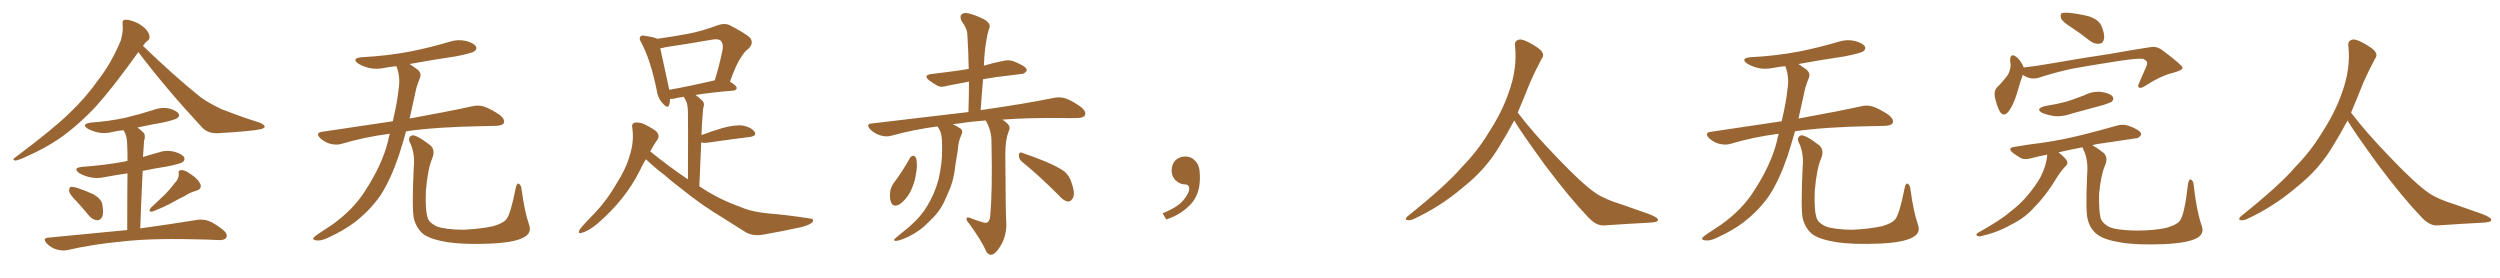 <svg xmlns="http://www.w3.org/2000/svg" xmlns:xlink="http://www.w3.org/1999/xlink" width="1350" height="150"><path fill="#996633" padding="10" d="M74.71 28.13L74.71 28.13Q60.64 47.75 51.71 57.57L51.71 57.57Q41.16 68.70 31.35 75.29L31.35 75.29Q23.58 80.42 15.23 84.08L15.23 84.08Q10.11 86.57 8.20 86.72L8.20 86.72Q6.45 86.13 7.91 85.25L7.91 85.25Q28.86 69.58 37.35 61.23L37.35 61.23Q45.85 53.32 53.47 42.63L53.47 42.63Q60.21 33.84 65.19 21.97L65.19 21.97Q66.65 16.85 66.21 13.18L66.21 13.18Q65.92 10.84 67.38 10.69L67.38 10.69Q69.29 10.40 72.95 11.87L72.95 11.87Q76.17 13.18 78.52 15.53L78.52 15.53Q80.57 17.72 80.71 19.48L80.71 19.48Q81.01 21.24 79.54 22.12L79.54 22.12Q78.52 22.85 77.20 24.76L77.20 24.76Q94.04 41.02 108.25 52.44L108.25 52.44Q111.47 54.79 115.14 56.69L115.14 56.69Q119.68 59.18 121.88 59.77L121.88 59.77Q130.37 63.13 140.63 66.36L140.63 66.36Q142.97 67.53 142.97 68.41L142.97 68.41Q142.82 69.14 141.06 69.73L141.06 69.73Q135.50 70.90 117.77 71.92L117.77 71.92Q112.50 72.22 109.28 68.99L109.28 68.99Q89.79 48.05 74.71 28.13ZM41.46 108.84L41.46 108.84Q37.79 105.18 37.35 103.42L37.35 103.42Q37.21 101.51 38.09 100.93L38.09 100.93Q39.11 100.78 41.46 101.37L41.46 101.37Q46.29 102.98 50.39 104.88L50.39 104.88Q54.64 107.37 55.22 110.16L55.22 110.16Q56.10 114.84 55.22 117.04L55.22 117.04Q54.05 119.09 52.59 118.95L52.59 118.95Q50.10 118.80 48.19 116.60L48.19 116.60Q44.68 112.35 41.46 108.84ZM94.34 98.88L94.34 98.88Q96.68 96.53 96.53 93.75L96.53 93.75Q96.09 91.85 98.00 91.85L98.00 91.85Q99.76 91.70 102.98 94.04L102.98 94.04Q106.64 96.39 108.11 99.17L108.11 99.17Q109.28 101.95 106.05 102.98L106.05 102.98Q102.39 104.00 99.61 105.91L99.61 105.91Q96.53 107.37 93.46 109.13L93.46 109.13Q89.36 111.47 82.32 114.26L82.32 114.26Q79.69 114.55 81.45 112.21L81.45 112.21Q85.40 108.54 89.06 105.03L89.06 105.03Q91.70 102.39 94.34 98.88ZM68.70 124.22L68.70 124.22L68.70 124.22Q68.70 104.74 68.85 93.60L68.85 93.60Q62.70 94.48 57.28 95.51L57.28 95.51Q52.44 96.68 48.34 95.65L48.34 95.65Q45.12 94.92 42.77 93.46L42.77 93.46Q38.96 90.67 44.38 90.09L44.38 90.09Q56.69 89.21 66.94 87.30L66.94 87.30Q67.82 87.01 68.85 86.87L68.85 86.87Q68.85 80.42 68.70 78.96L68.70 78.96Q68.70 74.56 67.68 72.22L67.68 72.22Q67.24 71.19 66.65 70.31L66.65 70.31Q63.72 70.61 61.08 71.19L61.08 71.19Q56.69 72.36 52.73 71.48L52.73 71.48Q49.51 70.75 47.31 69.43L47.31 69.43Q43.65 67.09 48.93 66.21L48.93 66.21Q59.03 65.48 67.82 63.57L67.82 63.57Q75.73 61.67 82.91 59.33L82.91 59.33Q87.30 57.71 91.41 58.59L91.41 58.59Q95.51 59.77 96.53 61.52L96.53 61.52Q97.12 62.70 95.80 63.72L95.80 63.72Q94.78 64.60 88.48 66.06L88.48 66.06Q81.01 67.38 74.27 68.85L74.27 68.85Q76.03 70.17 77.49 71.63L77.49 71.63Q78.81 73.10 77.78 76.17L77.78 76.17Q77.64 78.08 77.49 80.86L77.49 80.86Q77.34 82.91 77.20 84.81L77.20 84.81Q81.15 83.50 85.11 82.47L85.11 82.47Q89.50 80.86 94.04 81.88L94.04 81.88Q98.44 83.20 99.46 84.96L99.46 84.96Q100.05 86.43 98.73 87.45L98.73 87.45Q97.56 88.48 89.94 89.94L89.94 89.94Q83.35 90.97 77.05 92.29L77.05 92.29Q76.32 106.20 75.73 123.34L75.73 123.34Q94.48 120.70 106.05 118.80L106.05 118.80Q109.42 118.21 112.50 119.24L112.50 119.24Q116.02 120.56 120.56 124.22L120.56 124.22Q123.19 126.42 122.17 128.32L122.17 128.32Q121.29 129.79 118.07 129.64L118.07 129.64Q114.55 129.49 110.89 129.35L110.89 129.35Q83.06 128.47 66.21 130.37L66.21 130.37Q50.39 131.84 36.33 135.06L36.33 135.06Q33.54 135.64 30.32 134.62L30.32 134.62Q27.39 133.74 25.20 131.40L25.20 131.40Q22.71 128.47 26.22 128.32L26.22 128.32Q49.22 126.12 68.70 124.22ZM210.50 72.22L210.50 72.22Q196.88 73.97 184.57 77.64L184.57 77.64Q181.93 78.52 178.27 77.64L178.27 77.64Q175.20 76.76 172.85 74.56L172.85 74.56Q170.21 71.78 173.73 71.19L173.73 71.19Q193.95 68.12 212.11 65.48L212.11 65.48Q214.60 54.79 215.19 48.49L215.19 48.49Q216.36 41.75 214.16 36.04L214.16 36.04Q214.01 35.74 214.01 35.74L214.01 35.74Q210.64 36.04 207.86 36.62L207.86 36.62Q203.03 37.65 198.93 36.62L198.93 36.62Q195.70 35.74 193.36 34.28L193.36 34.28Q189.70 31.49 195.12 30.91L195.12 30.91Q209.18 30.18 221.48 27.83L221.48 27.83Q232.47 25.63 242.72 22.56L242.72 22.56Q247.27 21.09 251.66 22.12L251.66 22.12Q256.05 23.29 257.08 25.20L257.08 25.20Q257.67 26.66 256.20 27.69L256.20 27.69Q254.88 28.71 245.95 30.47L245.95 30.47Q233.06 32.37 221.19 34.57L221.19 34.57Q222.80 35.74 225 37.21L225 37.21Q228.08 39.40 226.61 42.48L226.61 42.48Q225.88 44.24 224.85 47.46L224.85 47.46Q222.95 56.40 221.19 64.01L221.19 64.01Q242.14 60.21 254.88 57.42L254.88 57.42Q258.25 56.54 261.47 57.57L261.47 57.57Q265.14 58.89 269.97 62.11L269.97 62.11Q272.90 64.60 272.02 66.50L272.02 66.50Q271.29 67.82 267.77 67.97L267.77 67.97Q264.40 68.12 260.45 68.12L260.45 68.12Q235.55 68.55 219.29 70.90L219.29 70.90Q217.24 78.22 215.33 84.08L215.33 84.08Q211.08 96.68 205.66 105.18L205.66 105.18Q200.10 113.38 191.60 119.97L191.60 119.97Q185.89 124.37 176.95 128.47L176.95 128.47Q173.29 130.22 170.65 129.79L170.65 129.79Q168.75 129.49 169.19 128.47L169.19 128.47Q169.92 127.59 172.56 125.83L172.56 125.83Q175.78 123.63 179.44 121.29L179.44 121.29Q190.87 113.09 197.02 103.27L197.02 103.27Q206.25 89.21 209.47 76.46L209.47 76.46Q209.91 74.12 210.50 72.22ZM285.64 121.14L285.64 121.14L285.64 121.14Q287.40 125.83 282.86 128.17L282.86 128.17Q277.88 130.96 264.99 131.54L264.99 131.54Q250.78 132.13 241.85 130.81L241.85 130.81Q232.76 129.35 228.81 126.56L228.81 126.56Q225 123.63 223.54 118.21L223.54 118.21Q222.36 113.53 223.39 90.97L223.39 90.97Q224.27 82.47 221.19 76.61L221.19 76.61Q220.17 73.97 222.51 73.10L222.51 73.10Q224.85 72.66 232.47 78.52L232.47 78.52Q235.25 81.15 233.35 85.69L233.35 85.69Q231.01 91.11 229.98 102.98L229.98 102.98Q229.54 113.67 231.01 117.77L231.01 117.77Q231.74 120.26 235.69 122.17L235.69 122.17Q240.09 123.93 250.20 124.07L250.20 124.07Q259.42 123.63 266.16 122.17L266.16 122.17Q271.44 120.70 273.34 118.51L273.34 118.51Q275.68 115.87 278.47 101.66L278.47 101.66Q279.05 98.44 280.37 99.32L280.37 99.32Q281.54 100.20 281.69 102.54L281.69 102.54Q283.30 114.40 285.64 121.14ZM348.78 85.99L348.78 85.99Q346.88 89.06 345.41 92.29L345.41 92.29Q337.65 107.81 322.71 120.70L322.71 120.70Q317.87 124.80 314.21 125.68L314.21 125.68Q311.72 126.56 313.04 123.93L313.04 123.93Q315.67 120.56 321.39 114.84L321.39 114.84Q327.98 107.81 332.81 99.32L332.81 99.32Q338.23 90.82 339.99 84.08L339.99 84.08Q342.48 76.76 341.46 69.14L341.46 69.14Q340.87 66.80 342.77 66.21L342.77 66.21Q345.26 65.92 347.61 66.94L347.61 66.94Q351.12 68.55 354.20 70.75L354.20 70.75Q356.54 73.10 355.08 75.29L355.08 75.29Q353.03 78.22 351.12 81.74L351.12 81.74Q361.38 90.09 371.48 96.83L371.48 96.83Q371.63 64.75 371.48 60.79L371.48 60.79Q371.48 57.13 370.61 54.79L370.61 54.79Q369.87 53.61 369.29 52.29L369.29 52.29Q365.92 52.73 363.72 53.32L363.72 53.32Q362.70 53.47 361.82 53.47L361.82 53.47Q361.82 55.22 361.38 56.54L361.38 56.54Q360.64 59.03 357.86 55.81L357.86 55.81Q355.08 52.88 354.49 48.05L354.49 48.05Q351.27 32.37 346.29 23.00L346.29 23.00Q344.82 20.65 345.85 19.78L345.85 19.78Q346.29 18.90 348.05 19.34L348.05 19.34Q353.47 20.07 354.93 20.95L354.93 20.95Q363.28 19.78 371.19 18.31L371.19 18.31Q379.10 16.85 387.60 13.62L387.60 13.62Q391.26 12.30 394.04 13.62L394.04 13.62Q402.25 17.87 404.88 20.21L404.88 20.21Q407.23 23.00 404.44 26.07L404.44 26.07Q402.10 27.69 400.20 30.91L400.20 30.91Q397.71 34.28 394.19 44.09L394.19 44.09Q397.85 46.29 397.85 47.61L397.85 47.61Q397.56 48.78 396.09 48.93L396.09 48.93Q383.50 49.95 375.59 51.27L375.59 51.27Q377.49 52.59 379.39 54.49L379.39 54.49Q380.71 55.96 379.69 58.59L379.69 58.59Q379.54 60.21 379.39 62.55L379.39 62.55Q378.96 67.53 378.81 72.95L378.81 72.95Q383.79 71.04 390.09 69.14L390.09 69.14Q397.12 67.24 401.22 67.82L401.22 67.82Q405.62 68.70 407.37 71.04L407.37 71.04Q408.98 73.39 404.88 73.97L404.88 73.97Q395.21 75.15 382.03 77.05L382.03 77.05Q379.98 77.34 378.66 76.90L378.66 76.90Q378.22 87.74 377.64 100.63L377.64 100.63Q378.22 101.07 379.10 101.51L379.10 101.51Q388.33 107.67 399.90 111.77L399.90 111.77Q406.05 114.55 416.75 115.43L416.75 115.43Q424.51 116.02 436.96 117.92L436.96 117.92Q439.75 118.07 438.87 119.82L438.87 119.82Q437.70 121.29 432.86 122.61L432.86 122.61Q422.17 124.95 412.06 126.71L412.06 126.71Q406.05 127.73 401.95 124.95L401.95 124.95Q396.53 121.58 390.82 117.92L390.82 117.92Q378.81 110.74 367.82 101.81L367.82 101.81Q362.55 97.85 358.45 94.19L358.45 94.19Q354.05 90.97 348.78 85.99ZM361.38 48.49L361.38 48.49L361.38 48.49Q372.22 46.58 385.99 43.36L385.99 43.36Q388.33 35.89 390.23 26.66L390.23 26.66Q390.67 23.44 389.21 21.97L389.21 21.97Q387.89 20.80 384.67 21.39L384.67 21.39Q372.22 23.58 359.33 25.49L359.33 25.49Q357.86 25.93 356.54 26.07L356.54 26.07Q357.71 31.64 360.94 46.29L360.94 46.29Q361.23 47.46 361.38 48.49ZM531.01 120.12L531.01 120.12Q532.47 120.56 533.35 119.97L533.35 119.97Q534.52 119.09 534.67 116.89L534.67 116.89Q535.99 103.42 535.40 77.05L535.40 77.05Q535.55 70.75 532.32 65.04L532.32 65.04Q524.27 65.63 517.97 66.65L517.97 66.65Q515.92 66.94 514.45 67.09L514.45 67.09Q516.06 67.68 517.97 68.99L517.97 68.99Q520.46 70.17 519.14 72.80L519.14 72.80Q517.38 76.76 517.24 80.86L517.24 80.86Q516.50 84.96 515.92 89.06L515.92 89.06Q515.19 97.12 512.11 103.86L512.11 103.86Q510.94 106.49 509.91 108.84L509.91 108.84Q507.28 114.55 501.86 119.53L501.86 119.53Q497.02 124.66 490.43 127.88L490.43 127.88Q485.60 130.08 483.69 130.08L483.69 130.08Q481.93 129.93 483.69 128.47L483.69 128.47Q485.74 126.71 487.94 124.95L487.94 124.95Q489.84 123.49 491.31 122.17L491.31 122.17Q497.46 116.75 500.54 111.47L500.54 111.47Q504.49 105.03 506.69 97.41L506.69 97.41Q508.89 88.04 508.74 80.42L508.74 80.42Q508.74 77.49 508.59 75.15L508.59 75.15Q508.45 71.48 506.54 68.70L506.54 68.70Q506.40 68.41 506.25 68.26L506.25 68.26Q493.07 70.02 481.49 73.24L481.49 73.24Q478.86 74.12 475.34 73.10L475.34 73.10Q472.27 72.22 469.92 69.87L469.92 69.87Q467.29 66.80 470.95 66.65L470.95 66.65Q499.07 63.28 522.95 60.50L522.95 60.50Q523.24 51.71 523.24 44.09L523.24 44.09Q516.94 45.26 511.67 46.29L511.67 46.29Q508.15 47.46 505.96 46.14L505.96 46.14Q503.61 44.82 501.71 43.36L501.71 43.36Q498.34 40.58 502.88 39.99L502.88 39.99Q508.30 39.26 513.28 38.67L513.28 38.67Q518.12 38.09 523.10 37.21L523.10 37.21Q522.95 27.54 522.36 18.60L522.36 18.60Q522.36 15.53 519.29 11.43L519.29 11.43Q518.12 8.94 519.14 7.91L519.14 7.91Q520.46 6.59 522.80 7.18L522.80 7.18Q526.46 7.91 531.88 10.69L531.88 10.69Q534.96 12.89 534.38 14.65L534.38 14.65Q533.79 16.41 533.20 18.75L533.20 18.75Q532.62 21.68 532.03 25.78L532.03 25.78Q531.45 30.47 531.30 35.45L531.30 35.45Q536.13 33.98 541.41 32.96L541.41 32.96Q544.63 32.08 547.41 33.11L547.41 33.11Q549.90 34.13 550.93 34.72L550.93 34.72Q554.59 36.33 554.44 38.23L554.44 38.23Q552.98 40.14 551.22 39.99L551.22 39.99Q545.36 40.72 538.18 41.60L538.18 41.60Q534.08 42.19 530.86 42.77L530.86 42.77Q530.13 50.98 529.54 59.47L529.54 59.47Q554.00 55.96 568.95 52.88L568.95 52.88Q572.46 52.15 575.54 53.17L575.54 53.17Q579.20 54.49 584.03 58.01L584.03 58.01Q586.82 60.50 585.79 62.40L585.79 62.40Q584.91 63.72 581.69 63.72L581.69 63.72Q577.59 63.87 572.75 63.72L572.75 63.72Q555.03 63.57 541.26 64.60L541.26 64.60Q542.58 65.33 543.60 66.36L543.60 66.36Q546.09 68.41 544.63 71.04L544.63 71.04Q542.87 75.73 542.87 82.91L542.87 82.91Q543.02 116.60 543.46 121.88L543.46 121.88Q543.16 127.73 540.82 131.84L540.82 131.84Q538.92 135.35 537.01 136.82L537.01 136.82Q534.52 138.72 532.62 135.94L532.62 135.94Q530.27 130.22 523.10 120.41L523.10 120.41Q521.78 119.09 521.92 118.07L521.92 118.07Q521.92 117.04 523.68 117.63L523.68 117.63Q527.34 119.09 531.01 120.12ZM491.31 85.40L491.31 85.40Q491.89 84.23 493.36 84.08L493.36 84.08Q494.24 84.38 494.82 85.69L494.82 85.69Q495.56 89.50 494.53 94.48L494.53 94.48Q493.95 98.73 491.60 103.56L491.60 103.56Q489.11 108.11 485.60 110.45L485.60 110.45Q482.23 112.06 481.20 109.28L481.20 109.28Q480.18 106.79 480.76 103.13L480.76 103.13Q481.35 100.63 482.37 99.17L482.37 99.17Q487.35 92.58 491.31 85.40ZM551.81 87.30L551.81 87.30L551.81 87.30Q550.05 85.84 550.20 83.64L550.20 83.64Q550.34 81.88 551.81 82.47L551.81 82.47Q556.35 83.94 564.40 87.16L564.40 87.16Q571.58 90.23 574.80 92.58L574.80 92.58Q577.59 95.07 578.61 98.58L578.61 98.58Q580.96 105.18 579.05 107.37L579.05 107.37Q578.03 108.98 576.56 108.84L576.56 108.84Q574.22 108.40 571.58 105.32L571.58 105.32Q560.74 94.48 551.81 87.30ZM647.75 91.99L647.75 91.99L647.75 91.99Q648.93 103.27 643.65 109.57L643.65 109.57Q638.09 115.87 629.74 118.51L629.74 118.51L627.83 115.14Q636.47 111.77 639.70 107.23L639.70 107.23Q642.19 103.86 642.19 101.95L642.19 101.95Q642.04 99.61 640.14 99.61L640.14 99.61Q637.06 99.61 634.72 97.27L634.72 97.27Q632.67 95.21 632.67 91.99L632.67 91.99Q632.81 88.48 634.72 86.57L634.72 86.57Q636.91 84.52 640.14 84.52L640.14 84.52Q642.92 84.52 644.82 86.28L644.82 86.28Q647.31 88.33 647.75 91.99ZM817.68 65.04L817.68 65.04L817.68 65.04Q813.72 72.51 810.06 78.37L810.06 78.37Q802.59 91.26 790.14 101.07L790.14 101.07Q777.83 111.62 763.18 118.36L763.18 118.36Q761.13 119.24 759.67 118.80L759.67 118.80Q758.50 118.36 759.96 116.89L759.96 116.89Q781.05 100.05 789.40 90.23L789.40 90.23Q797.90 81.59 804.05 71.34L804.05 71.34Q811.08 60.50 814.60 50.24L814.60 50.24Q819.43 37.21 818.12 24.90L818.12 24.90Q817.68 21.97 820.31 21.39L820.31 21.39Q821.92 20.95 826.03 23.14L826.03 23.14Q831.74 26.22 832.76 28.13L832.76 28.13Q833.94 30.03 832.47 31.79L832.47 31.79Q829.10 38.09 826.32 44.38L826.32 44.38Q822.80 53.17 819.58 60.79L819.58 60.79Q827.20 71.04 841.41 85.69L841.41 85.69Q854.30 99.17 861.47 104.15L861.47 104.15Q866.60 107.67 875.83 110.45L875.83 110.45Q883.30 113.09 890.04 115.43L890.04 115.43Q895.46 117.48 895.31 118.80L895.31 118.80Q895.17 120.12 890.33 120.26L890.33 120.26Q879.05 120.85 866.16 121.73L866.16 121.73Q861.91 122.02 857.37 117.04L857.37 117.04Q847.56 106.79 834.23 89.06L834.23 89.06Q820.31 69.87 817.68 65.04ZM960.50 72.22L960.50 72.22Q946.88 73.97 934.57 77.64L934.57 77.64Q931.93 78.52 928.27 77.64L928.27 77.64Q925.20 76.76 922.85 74.56L922.85 74.56Q920.21 71.78 923.73 71.19L923.73 71.19Q943.95 68.12 962.11 65.48L962.11 65.48Q964.60 54.79 965.19 48.49L965.19 48.49Q966.36 41.75 964.16 36.04L964.16 36.04Q964.01 35.74 964.01 35.74L964.01 35.74Q960.64 36.04 957.86 36.62L957.86 36.62Q953.03 37.65 948.93 36.62L948.93 36.62Q945.70 35.74 943.36 34.28L943.36 34.28Q939.70 31.49 945.12 30.91L945.12 30.91Q959.18 30.18 971.48 27.83L971.48 27.83Q982.47 25.63 992.72 22.56L992.72 22.56Q997.27 21.09 1001.66 22.12L1001.66 22.12Q1006.05 23.29 1007.08 25.20L1007.08 25.20Q1007.67 26.66 1006.20 27.69L1006.20 27.69Q1004.88 28.71 995.95 30.47L995.95 30.47Q983.06 32.37 971.19 34.57L971.19 34.57Q972.80 35.74 975 37.21L975 37.21Q978.08 39.40 976.61 42.48L976.61 42.48Q975.88 44.24 974.85 47.46L974.85 47.46Q972.95 56.40 971.19 64.01L971.19 64.01Q992.14 60.21 1004.88 57.42L1004.88 57.42Q1008.25 56.54 1011.47 57.57L1011.47 57.57Q1015.14 58.89 1019.97 62.11L1019.97 62.11Q1022.90 64.60 1022.02 66.50L1022.02 66.50Q1021.29 67.82 1017.77 67.97L1017.77 67.97Q1014.40 68.12 1010.45 68.12L1010.45 68.12Q985.55 68.55 969.29 70.90L969.29 70.90Q967.24 78.22 965.33 84.08L965.33 84.08Q961.08 96.68 955.66 105.18L955.66 105.18Q950.10 113.38 941.60 119.97L941.60 119.97Q935.89 124.37 926.95 128.47L926.95 128.47Q923.29 130.22 920.65 129.79L920.65 129.79Q918.75 129.49 919.19 128.47L919.19 128.47Q919.92 127.59 922.56 125.83L922.56 125.83Q925.78 123.63 929.44 121.29L929.44 121.29Q940.87 113.09 947.02 103.27L947.02 103.27Q956.25 89.21 959.47 76.46L959.47 76.46Q959.91 74.12 960.50 72.22ZM1035.64 121.14L1035.64 121.14L1035.64 121.14Q1037.40 125.83 1032.86 128.17L1032.86 128.17Q1027.88 130.96 1014.99 131.54L1014.99 131.54Q1000.78 132.13 991.85 130.81L991.85 130.81Q982.76 129.35 978.81 126.56L978.81 126.56Q975 123.63 973.54 118.21L973.54 118.21Q972.36 113.53 973.39 90.97L973.39 90.97Q974.27 82.47 971.19 76.61L971.19 76.61Q970.17 73.97 972.51 73.10L972.51 73.10Q974.85 72.66 982.47 78.52L982.47 78.52Q985.25 81.15 983.35 85.69L983.35 85.69Q981.01 91.11 979.98 102.98L979.98 102.98Q979.54 113.67 981.01 117.77L981.01 117.77Q981.74 120.26 985.69 122.17L985.69 122.17Q990.09 123.93 1000.20 124.07L1000.20 124.07Q1009.42 123.63 1016.16 122.17L1016.16 122.17Q1021.44 120.70 1023.34 118.51L1023.34 118.51Q1025.68 115.87 1028.47 101.66L1028.47 101.66Q1029.05 98.44 1030.37 99.32L1030.37 99.32Q1031.54 100.20 1031.69 102.54L1031.69 102.54Q1033.30 114.40 1035.64 121.14ZM1118.55 14.79L1118.55 14.79Q1113.87 11.87 1112.99 9.96L1112.99 9.96Q1112.40 7.76 1113.28 7.18L1113.28 7.18Q1114.16 6.74 1116.94 6.88L1116.94 6.88Q1122.66 7.47 1127.93 8.79L1127.93 8.79Q1133.20 10.55 1134.67 13.77L1134.67 13.77Q1136.72 18.46 1136.13 21.09L1136.13 21.09Q1135.69 23.44 1133.79 23.58L1133.79 23.58Q1131.30 24.02 1128.66 22.12L1128.66 22.12Q1123.54 18.02 1118.55 14.79ZM1092.33 40.43L1092.33 40.43Q1090.87 44.24 1089.11 50.54L1089.11 50.54Q1087.50 55.81 1085.16 59.47L1085.16 59.47Q1082.08 64.01 1079.74 59.91L1079.74 59.91Q1078.27 57.13 1077.25 52.59L1077.25 52.59Q1076.66 49.37 1078.13 47.46L1078.13 47.46Q1081.79 43.80 1084.13 40.58L1084.13 40.58Q1085.60 38.23 1085.74 35.01L1085.74 35.01Q1085.60 33.54 1085.45 32.52L1085.45 32.52Q1085.60 28.42 1088.67 30.62L1088.67 30.62Q1090.58 31.93 1092.48 35.60L1092.48 35.60Q1092.63 36.04 1092.77 36.47L1092.77 36.47Q1100.10 35.60 1107.57 34.28L1107.57 34.28Q1126.90 30.91 1139.21 29.15L1139.21 29.15Q1151.22 26.95 1161.04 25.49L1161.04 25.49Q1164.55 24.76 1167.63 27.10L1167.63 27.10Q1178.47 35.16 1178.61 36.62L1178.61 36.62Q1178.61 37.94 1173.19 39.40L1173.19 39.40Q1166.60 41.02 1158.54 46.29L1158.54 46.29Q1156.05 47.90 1155.03 47.31L1155.03 47.31Q1154.15 46.58 1155.18 44.68L1155.18 44.68Q1156.93 40.58 1158.69 36.62L1158.69 36.62Q1159.57 34.72 1159.42 34.13L1159.42 34.13Q1159.72 33.11 1157.37 31.79L1157.37 31.79Q1154.74 31.35 1144.92 32.81L1144.92 32.81Q1128.66 35.30 1118.41 37.21L1118.41 37.21Q1109.18 39.26 1100.68 42.04L1100.68 42.04Q1096.29 43.21 1092.33 40.43ZM1104.35 57.28L1104.35 57.28Q1110.79 56.25 1116.21 54.79L1116.21 54.79Q1121.04 53.17 1125.59 51.42L1125.59 51.42Q1130.13 49.07 1134.96 49.66L1134.96 49.66Q1139.50 50.39 1140.82 52.15L1140.82 52.15Q1141.70 53.47 1140.38 54.93L1140.38 54.93Q1139.79 55.37 1135.84 56.69L1135.84 56.69Q1127.05 59.03 1118.55 61.38L1118.55 61.38Q1113.72 63.13 1109.18 62.70L1109.18 62.70Q1105.66 62.11 1103.03 61.08L1103.03 61.08Q1098.63 58.74 1104.35 57.28ZM1188.87 121.73L1188.87 121.73L1188.87 121.73Q1190.63 126.27 1186.23 128.61L1186.23 128.61Q1181.25 131.25 1168.51 131.84L1168.51 131.84Q1154.30 132.42 1145.36 130.96L1145.36 130.96Q1136.28 129.49 1132.62 126.71L1132.62 126.71Q1128.66 123.78 1127.34 118.36L1127.34 118.36Q1126.17 114.26 1127.05 94.34L1127.05 94.34Q1127.78 86.13 1125 80.71L1125 80.71Q1124.71 79.98 1124.56 79.54L1124.56 79.54Q1117.53 80.86 1111.38 82.32L1111.38 82.32Q1111.67 82.32 1111.82 82.47L1111.82 82.47Q1115.63 85.55 1116.21 87.01L1116.21 87.01Q1116.80 88.62 1115.48 89.65L1115.48 89.65Q1112.84 92.43 1110.94 95.51L1110.94 95.51Q1104.64 105.91 1098.78 111.62L1098.78 111.62Q1093.65 117.63 1086.04 121.29L1086.04 121.29Q1078.56 125.54 1070.07 127.44L1070.07 127.44Q1068.60 127.88 1067.58 127.29L1067.58 127.29Q1066.85 126.71 1067.87 125.83L1067.87 125.83Q1080.47 118.80 1085.45 114.40L1085.45 114.40Q1090.58 110.60 1094.68 105.76L1094.68 105.76Q1099.07 100.63 1101.86 95.65L1101.86 95.65Q1105.08 89.36 1105.52 83.50L1105.52 83.50Q1100.98 84.38 1097.02 85.40L1097.02 85.40Q1093.51 86.43 1091.31 85.40L1091.31 85.40Q1088.96 84.08 1087.06 82.62L1087.06 82.62Q1083.54 79.83 1088.09 79.25L1088.09 79.25Q1096.00 77.93 1103.17 77.05L1103.17 77.05Q1113.43 75.59 1124.56 72.80L1124.56 72.80Q1133.94 70.46 1143.16 67.82L1143.16 67.82Q1146.39 66.94 1149.17 67.82L1149.17 67.82Q1151.66 68.70 1152.69 69.29L1152.69 69.29Q1156.35 70.90 1156.20 72.80L1156.20 72.80Q1154.88 74.85 1153.13 74.71L1153.13 74.71Q1144.78 76.03 1134.52 77.49L1134.52 77.49Q1132.03 77.78 1129.83 78.37L1129.83 78.37Q1132.18 79.69 1135.84 82.47L1135.84 82.47Q1138.62 84.96 1136.72 89.36L1136.72 89.36Q1134.52 94.19 1133.50 104.74L1133.50 104.74Q1133.35 114.26 1134.38 117.92L1134.38 117.92Q1135.40 120.70 1139.06 122.61L1139.06 122.61Q1143.46 124.37 1153.71 124.51L1153.71 124.51Q1163.09 124.51 1169.82 123.05L1169.82 123.05Q1175.10 121.58 1177.00 119.38L1177.00 119.38Q1179.64 116.31 1181.54 99.17L1181.54 99.17Q1182.13 96.39 1183.15 96.97L1183.15 96.97Q1184.47 97.71 1184.62 100.05L1184.62 100.05Q1186.08 113.67 1188.87 121.73ZM1267.68 65.04L1267.68 65.04L1267.68 65.04Q1263.72 72.51 1260.06 78.37L1260.06 78.37Q1252.59 91.26 1240.14 101.07L1240.14 101.07Q1227.83 111.62 1213.18 118.36L1213.18 118.36Q1211.13 119.24 1209.67 118.80L1209.67 118.80Q1208.50 118.36 1209.96 116.89L1209.96 116.89Q1231.05 100.05 1239.40 90.23L1239.40 90.23Q1247.90 81.59 1254.05 71.34L1254.05 71.34Q1261.08 60.50 1264.60 50.24L1264.60 50.24Q1269.43 37.21 1268.12 24.90L1268.12 24.90Q1267.68 21.97 1270.31 21.39L1270.31 21.39Q1271.92 20.95 1276.03 23.14L1276.03 23.14Q1281.74 26.22 1282.76 28.13L1282.76 28.13Q1283.94 30.03 1282.47 31.79L1282.47 31.79Q1279.10 38.09 1276.32 44.38L1276.32 44.38Q1272.80 53.17 1269.58 60.79L1269.58 60.79Q1277.20 71.04 1291.41 85.69L1291.41 85.69Q1304.30 99.17 1311.47 104.15L1311.47 104.15Q1316.60 107.67 1325.83 110.45L1325.83 110.45Q1333.30 113.09 1340.04 115.43L1340.04 115.43Q1345.46 117.48 1345.31 118.80L1345.31 118.80Q1345.17 120.12 1340.33 120.26L1340.33 120.26Q1329.05 120.85 1316.16 121.73L1316.16 121.73Q1311.91 122.02 1307.37 117.04L1307.37 117.04Q1297.56 106.79 1284.23 89.06L1284.23 89.06Q1270.31 69.87 1267.68 65.04Z"/></svg>